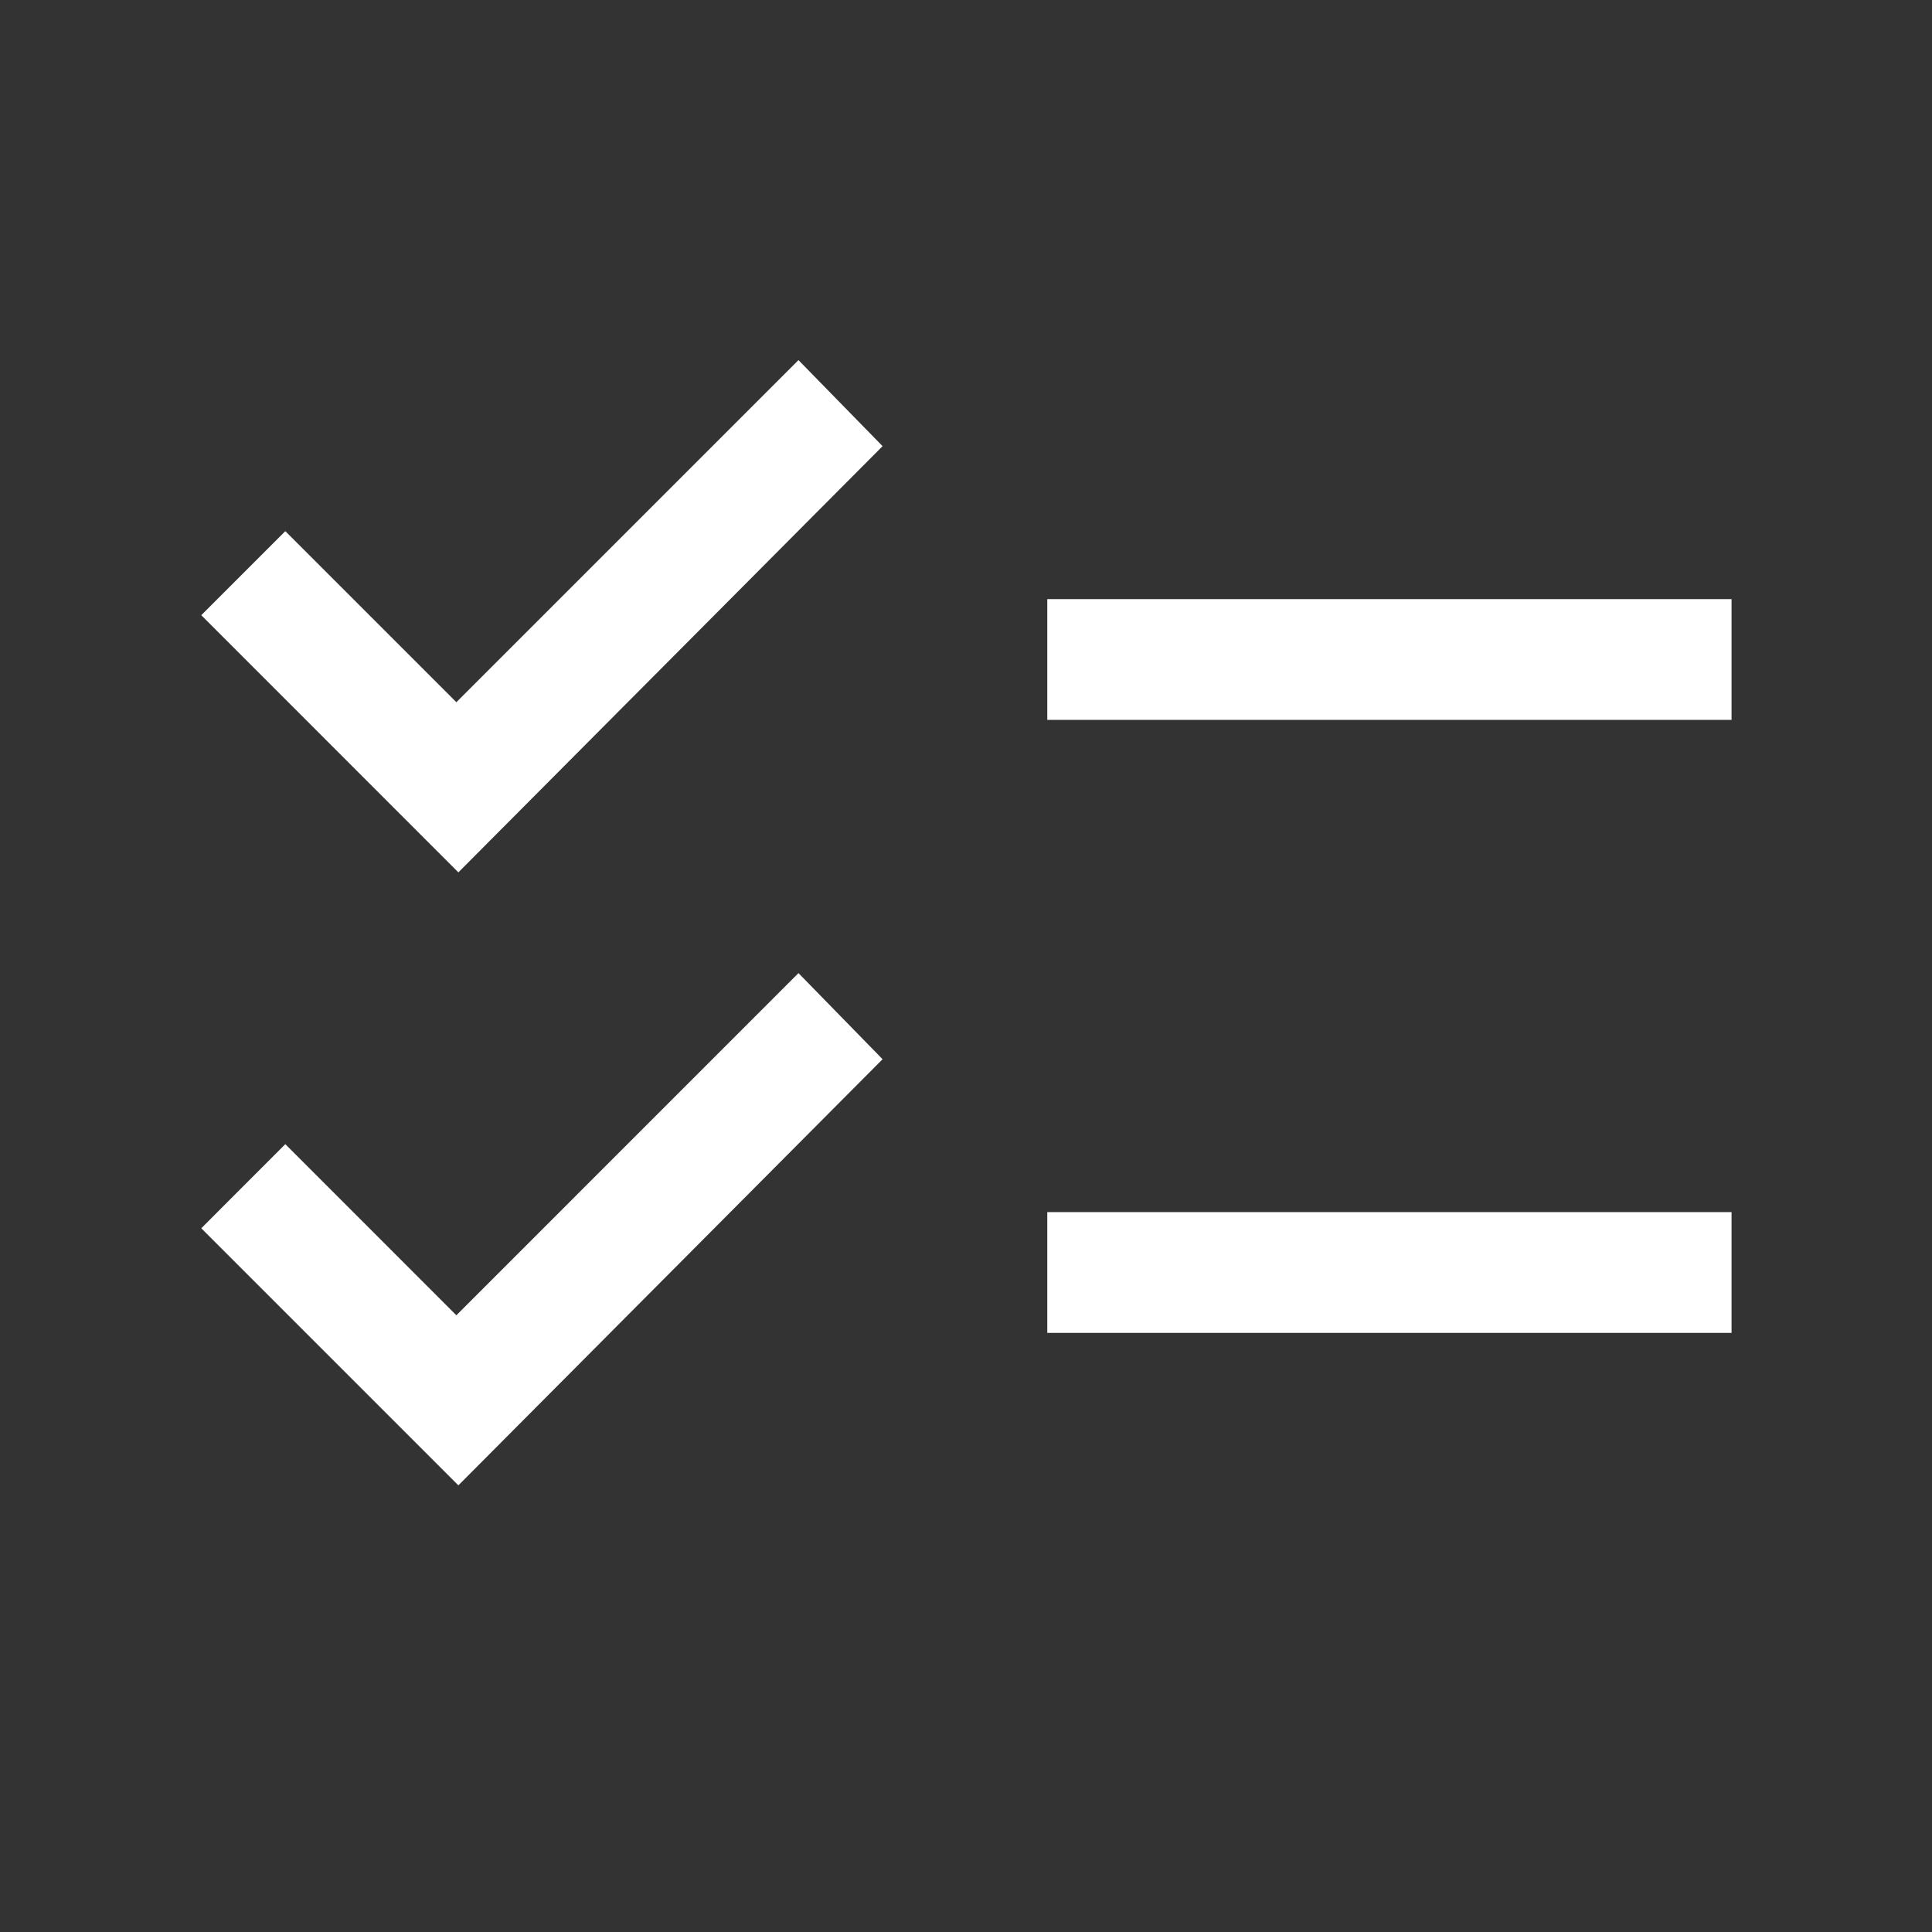 <svg xmlns="http://www.w3.org/2000/svg" width="28" height="28" viewBox="0 0 28 28" fill="none"><rect x="0" y="0" width="28" height="28" fill="#333333" stroke="none"/><mask id="mask0_3561_3350" style="mask-type:alpha" maskUnits="userSpaceOnUse" x="0" y="0" width="28" height="28"><rect width="28" height="28" fill="#D9D9D9"></rect></mask><g mask="url(#mask0_3561_3350)"><path d="M6.643 21.527L2.917 17.801L4.135 16.582L6.614 19.062L11.572 14.103L12.791 15.351L6.643 21.527ZM6.643 12.643L2.917 8.916L4.135 7.698L6.614 10.177L11.572 5.219L12.791 6.466L6.643 12.643ZM15.178 19.317V17.567H25.095V19.317H15.178ZM15.178 10.433V8.683H25.095V10.433H15.178Z" fill="white"></path></g></svg>
